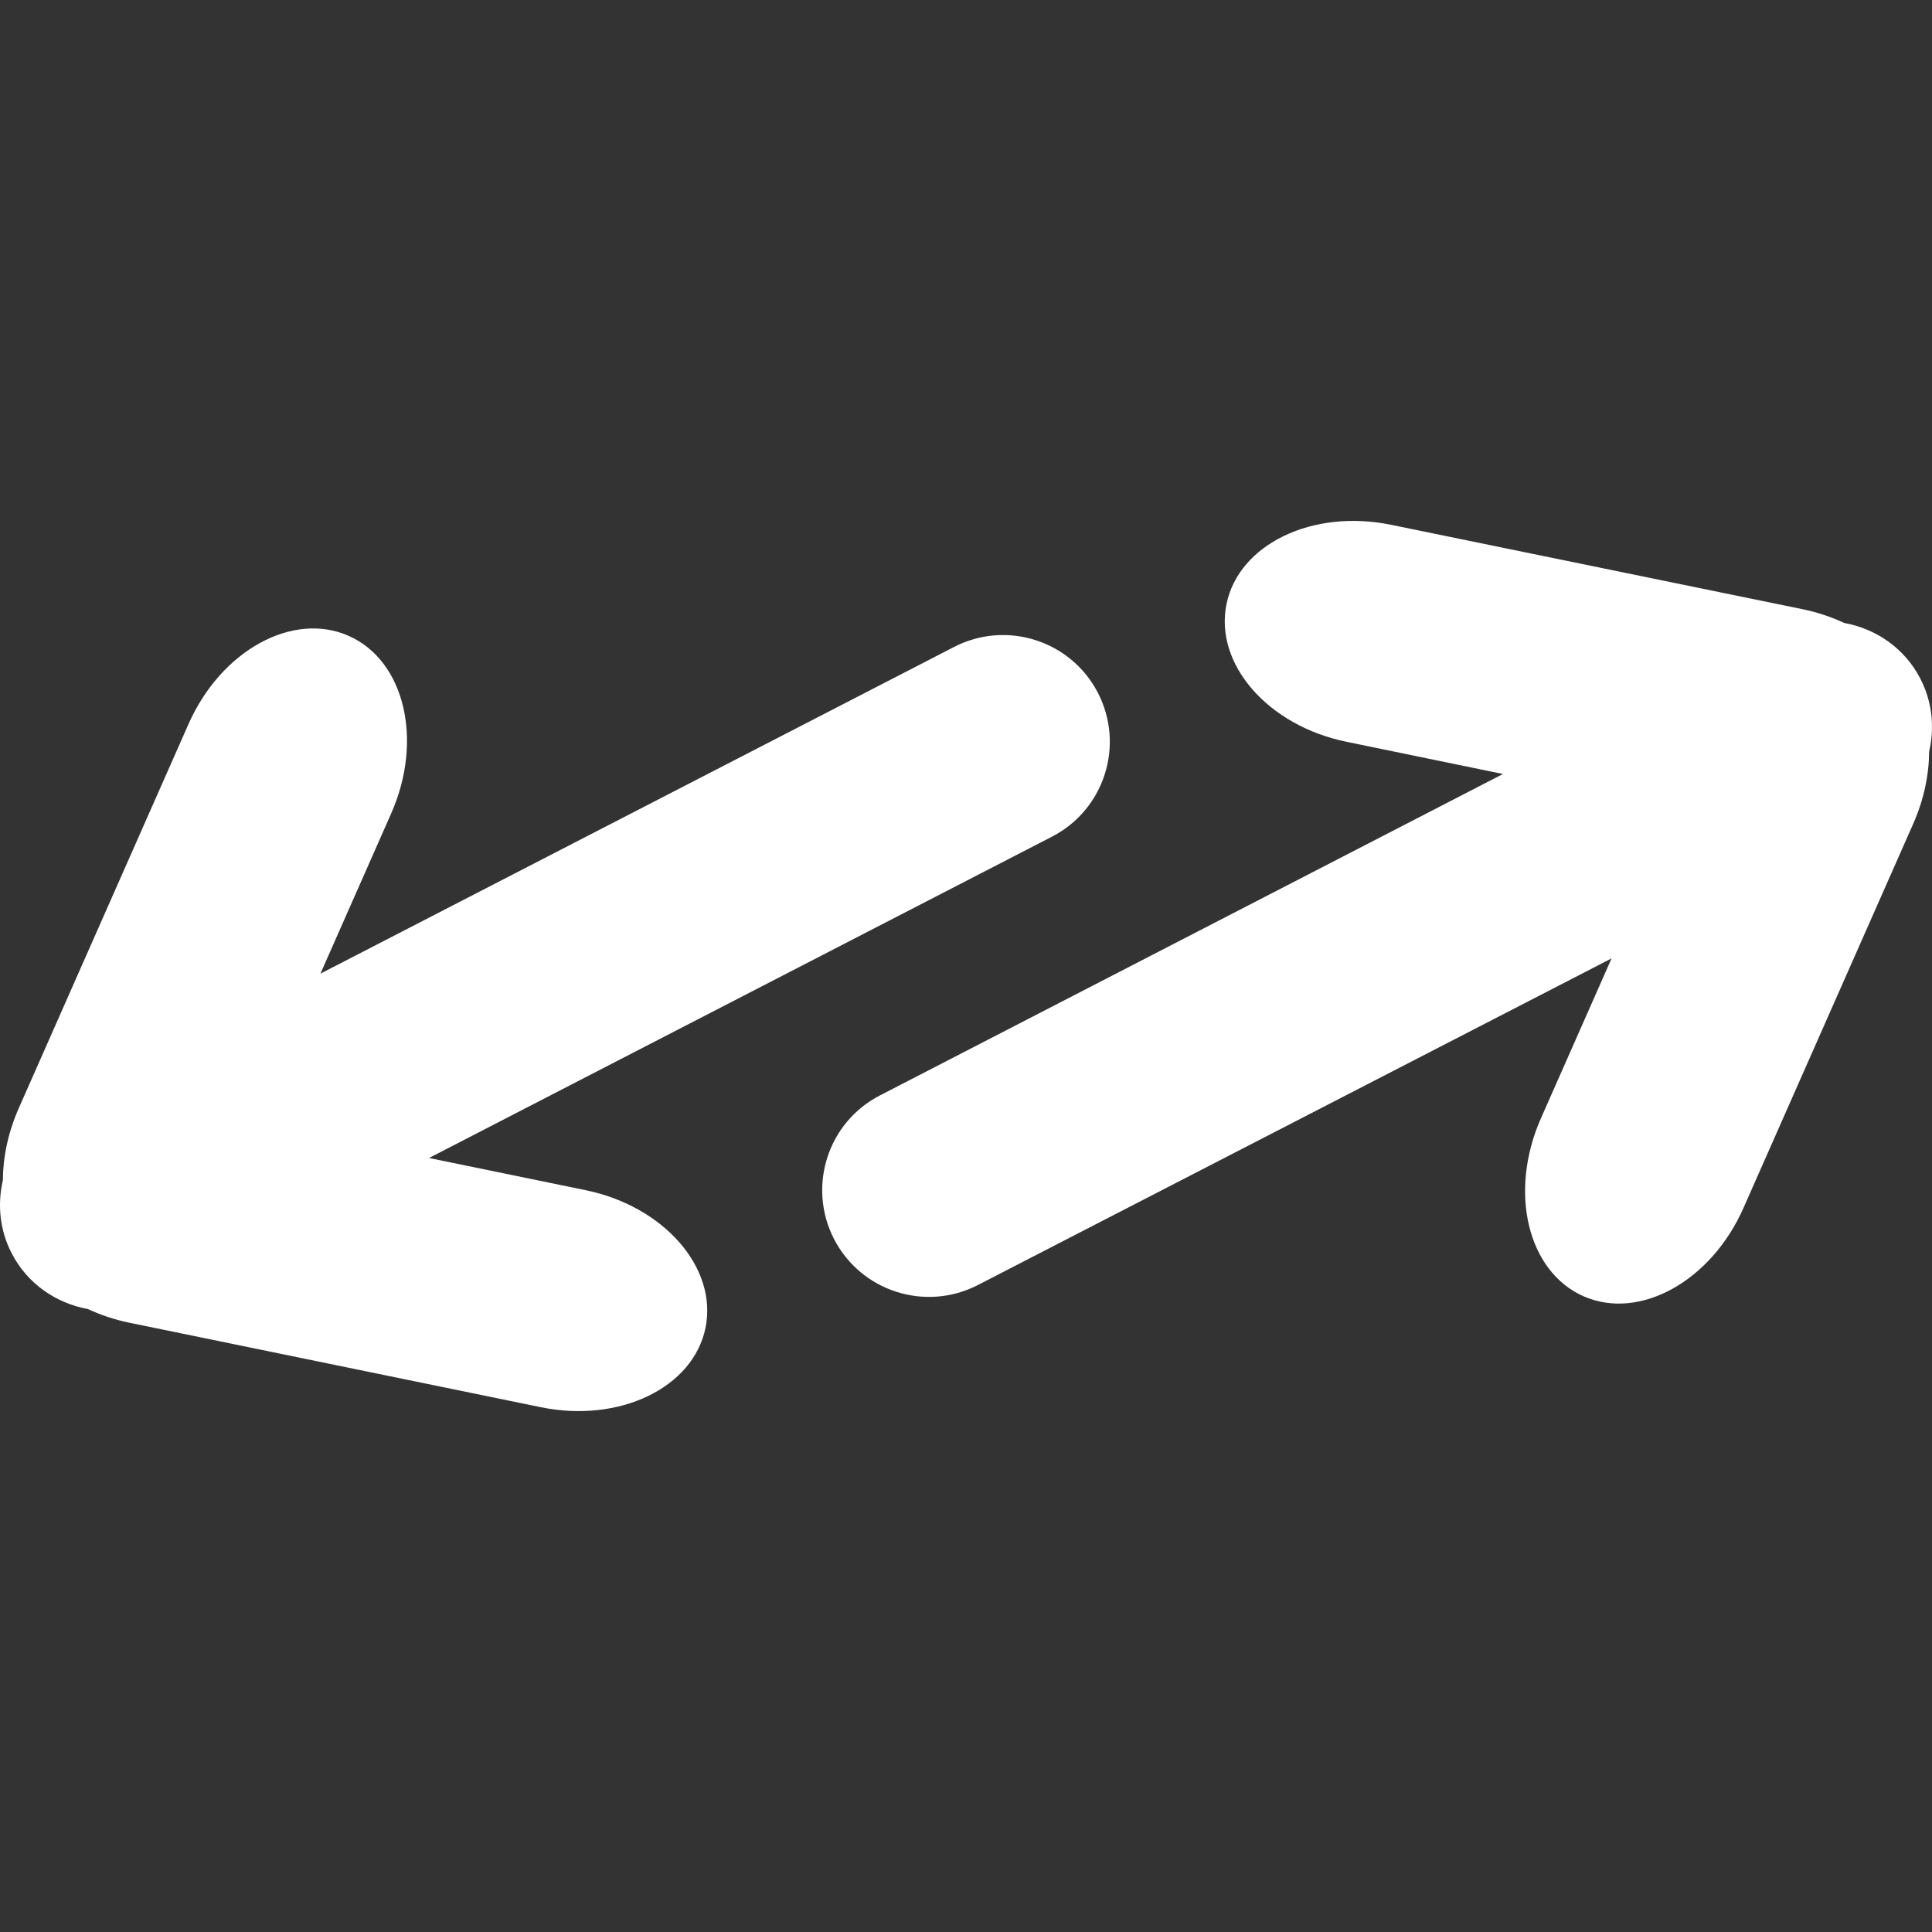 <svg id="SvgjsSvg1023" width="288" height="288" xmlns="http://www.w3.org/2000/svg" version="1.1" xmlns:xlink="http://www.w3.org/1999/xlink" xmlns:svgjs="http://svgjs.com/svgjs"><rect width="100%" height="100%" fill="#333333" stroke="none"/><defs id="SvgjsDefs1024"></defs><g id="SvgjsG1025"><svg xmlns="http://www.w3.org/2000/svg" width="288" height="288" enable-background="new 0 0 410.489 410.489" viewBox="0 0 410.489 410.489"><path d="M370.446,256.623l36.079-81.654c2.257-5.125,3.328-10.356,3.356-15.262c1.167-5.059,0.708-10.519-1.854-15.482
		c-3.356-6.55-9.477-10.643-16.209-11.876c-2.696-1.252-5.604-2.247-8.759-2.897l-87.459-17.939
		c-16.715-3.452-32.397,4.102-35.008,16.839c-2.611,12.747,8.807,25.848,25.531,29.261l33.211,6.837L186.99,232.726
		c-11.15,5.709-15.51,19.422-9.773,30.553c5.767,11.131,19.44,15.481,30.561,9.744l134.631-69.396l-15.022,34.004
		c-6.885,15.616-2.84,32.513,9.056,37.782C348.338,280.654,363.562,272.239,370.446,256.623z" fill="#ffffff" class="color000 svgShape"></path><path d="M74.067,135.093c-11.905-5.26-27.129,3.146-34.023,18.762l-36.08,81.654c-2.256,5.125-3.328,10.355-3.356,15.28
		c-1.167,5.049-0.708,10.5,1.855,15.463c3.366,6.55,9.476,10.643,16.208,11.877c2.696,1.252,5.613,2.247,8.769,2.897l87.458,17.958
		c16.706,3.433,32.388-4.121,34.999-16.858c2.61-12.729-8.807-25.848-25.532-29.262l-33.211-6.827l132.344-68.267
		c11.15-5.728,15.521-19.44,9.773-30.571c-5.767-11.131-19.431-15.482-30.561-9.744L68.081,206.87l15.023-34.014
		C90.007,157.259,85.972,140.343,74.067,135.093z" fill="#ffffff" class="color000 svgShape"></path></svg></g></svg>